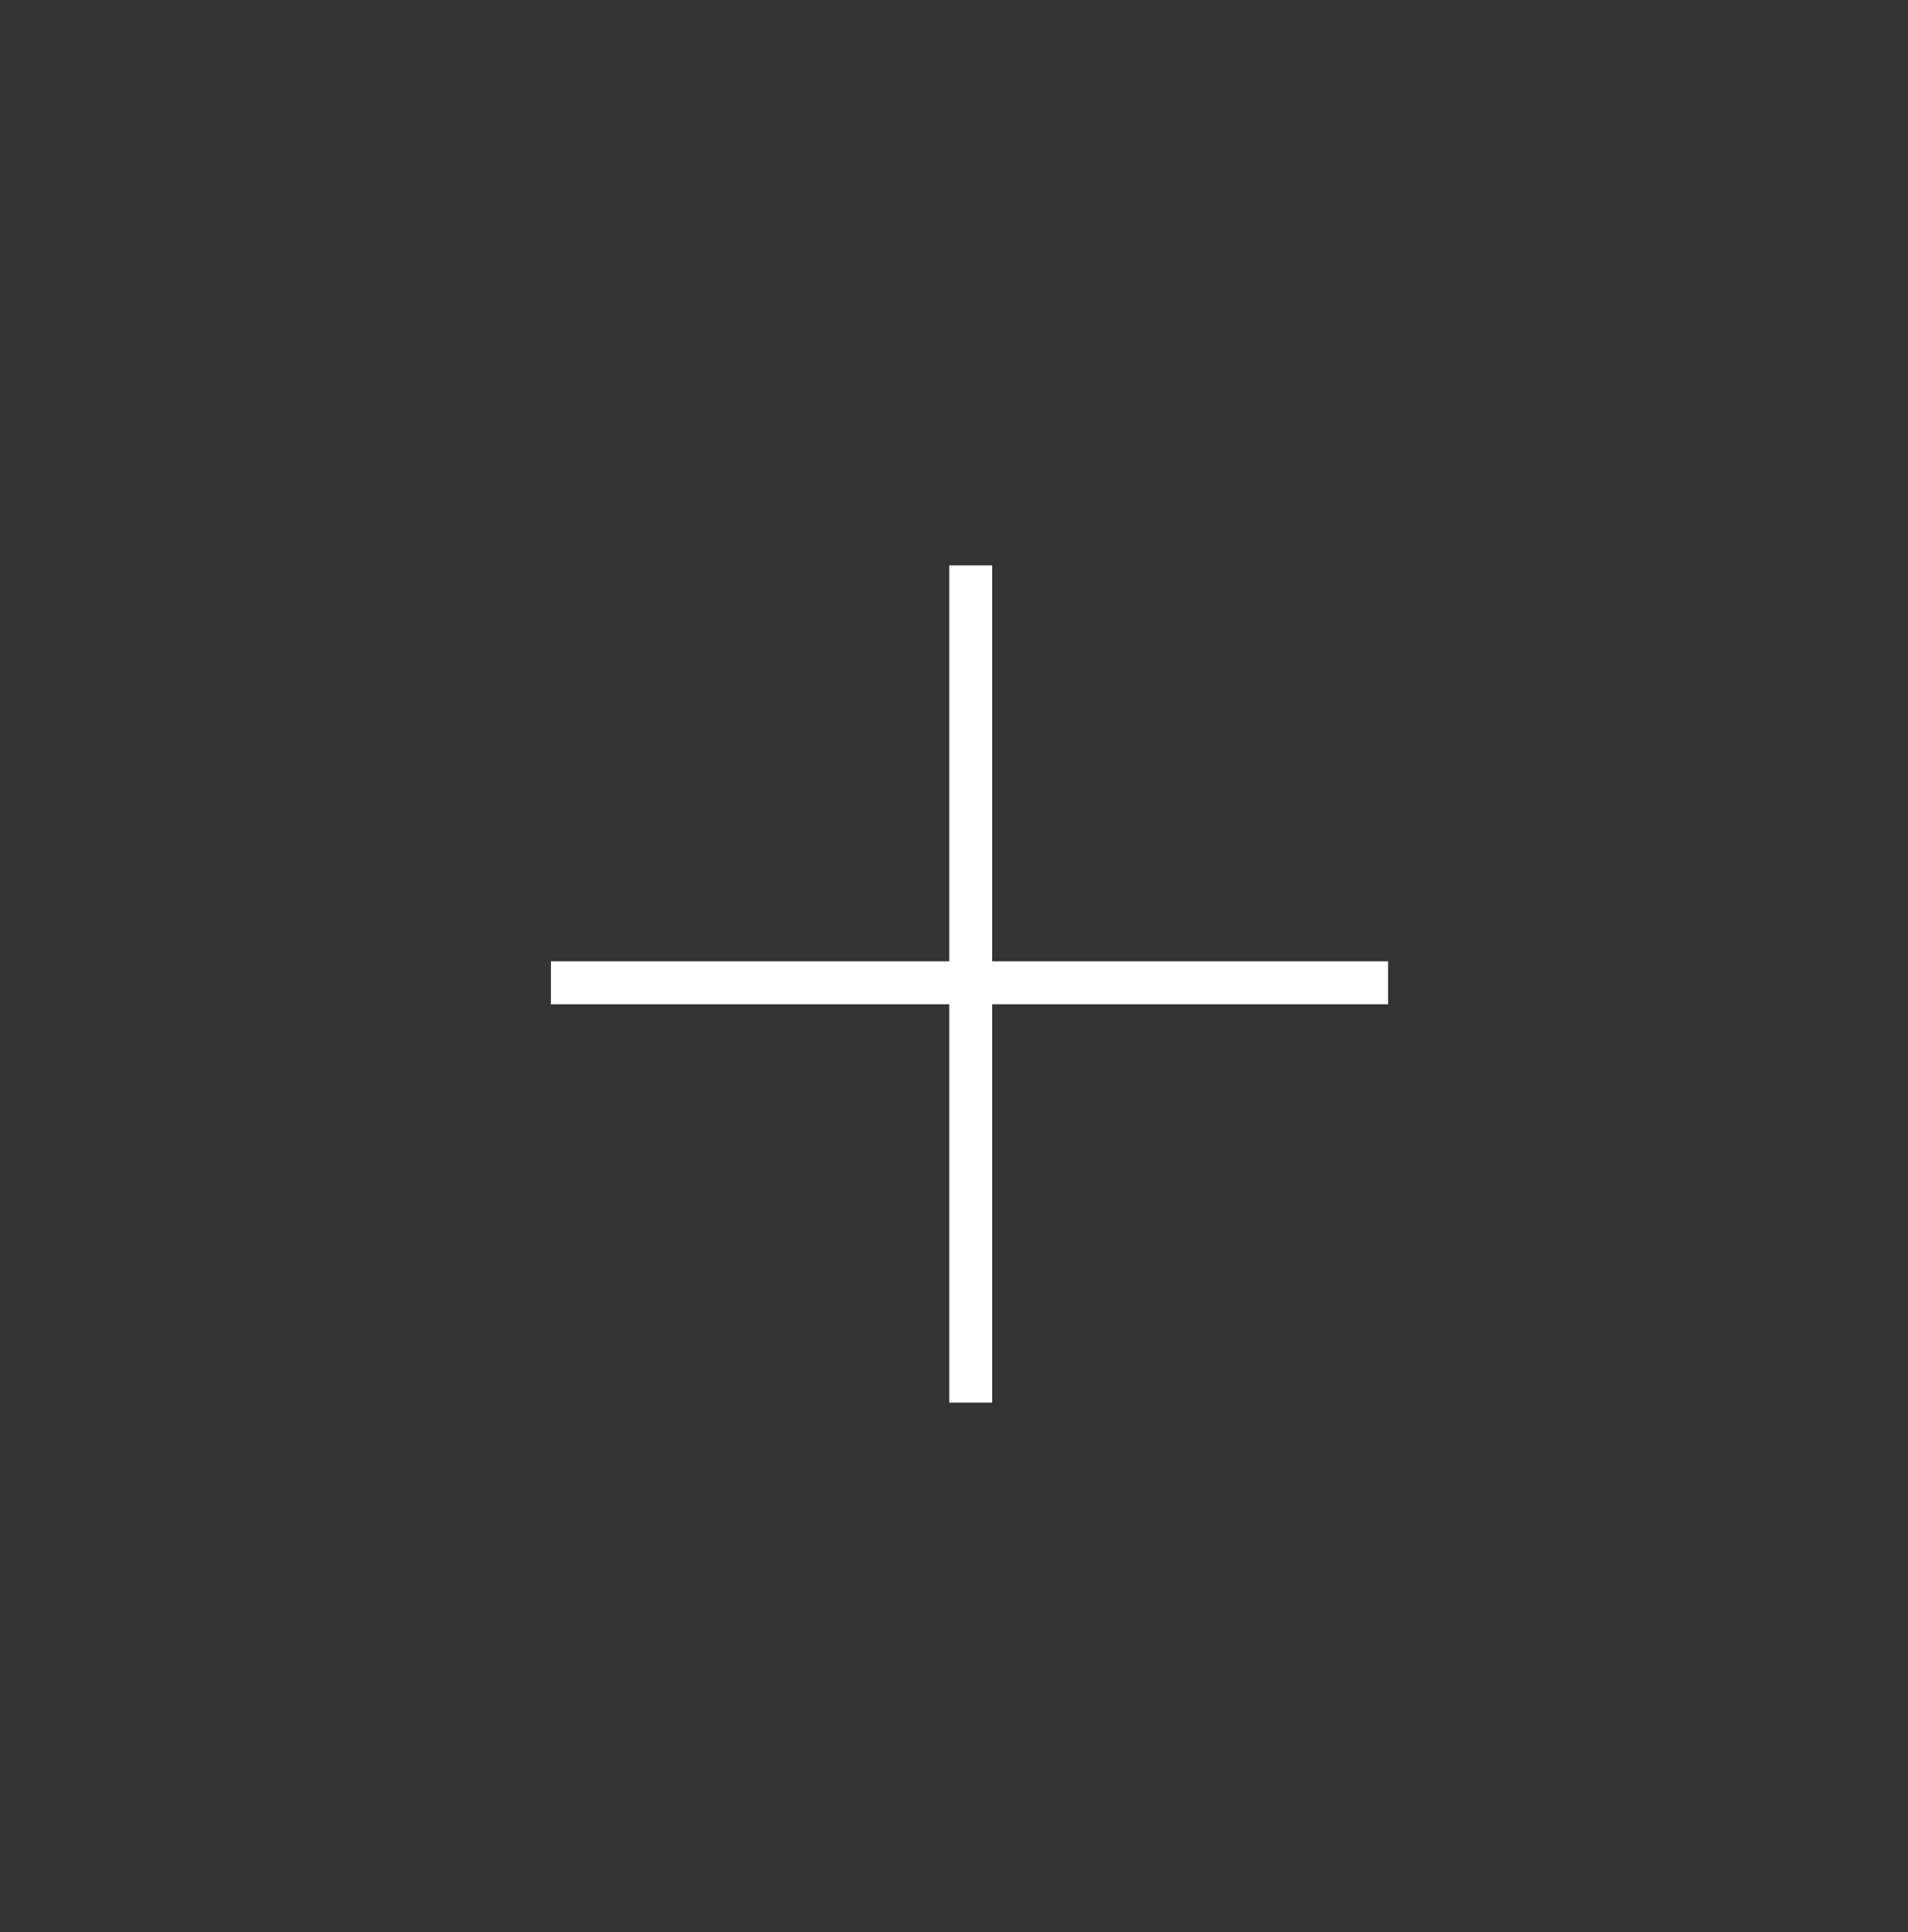 <?xml version="1.0" encoding="UTF-8"?> <svg xmlns="http://www.w3.org/2000/svg" version="1.2" viewBox="0 0 80 81" width="80" height="81"><rect x="0" y="0" width="80" height="81" fill="#333333" stroke="none"/><title>мал плюс</title><style> .s0 { fill: none;stroke: #ffffff;stroke-miterlimit:10;stroke-width: 1.8 } </style><g id="мал плюс"><g id="&lt;Group&gt;"><path id="&lt;Path&gt;" class="s0" d="m40.7 23.7v35.1"></path><path id="&lt;Path&gt;" class="s0" d="m58.2 41.2h-35.1"></path></g></g></svg> 